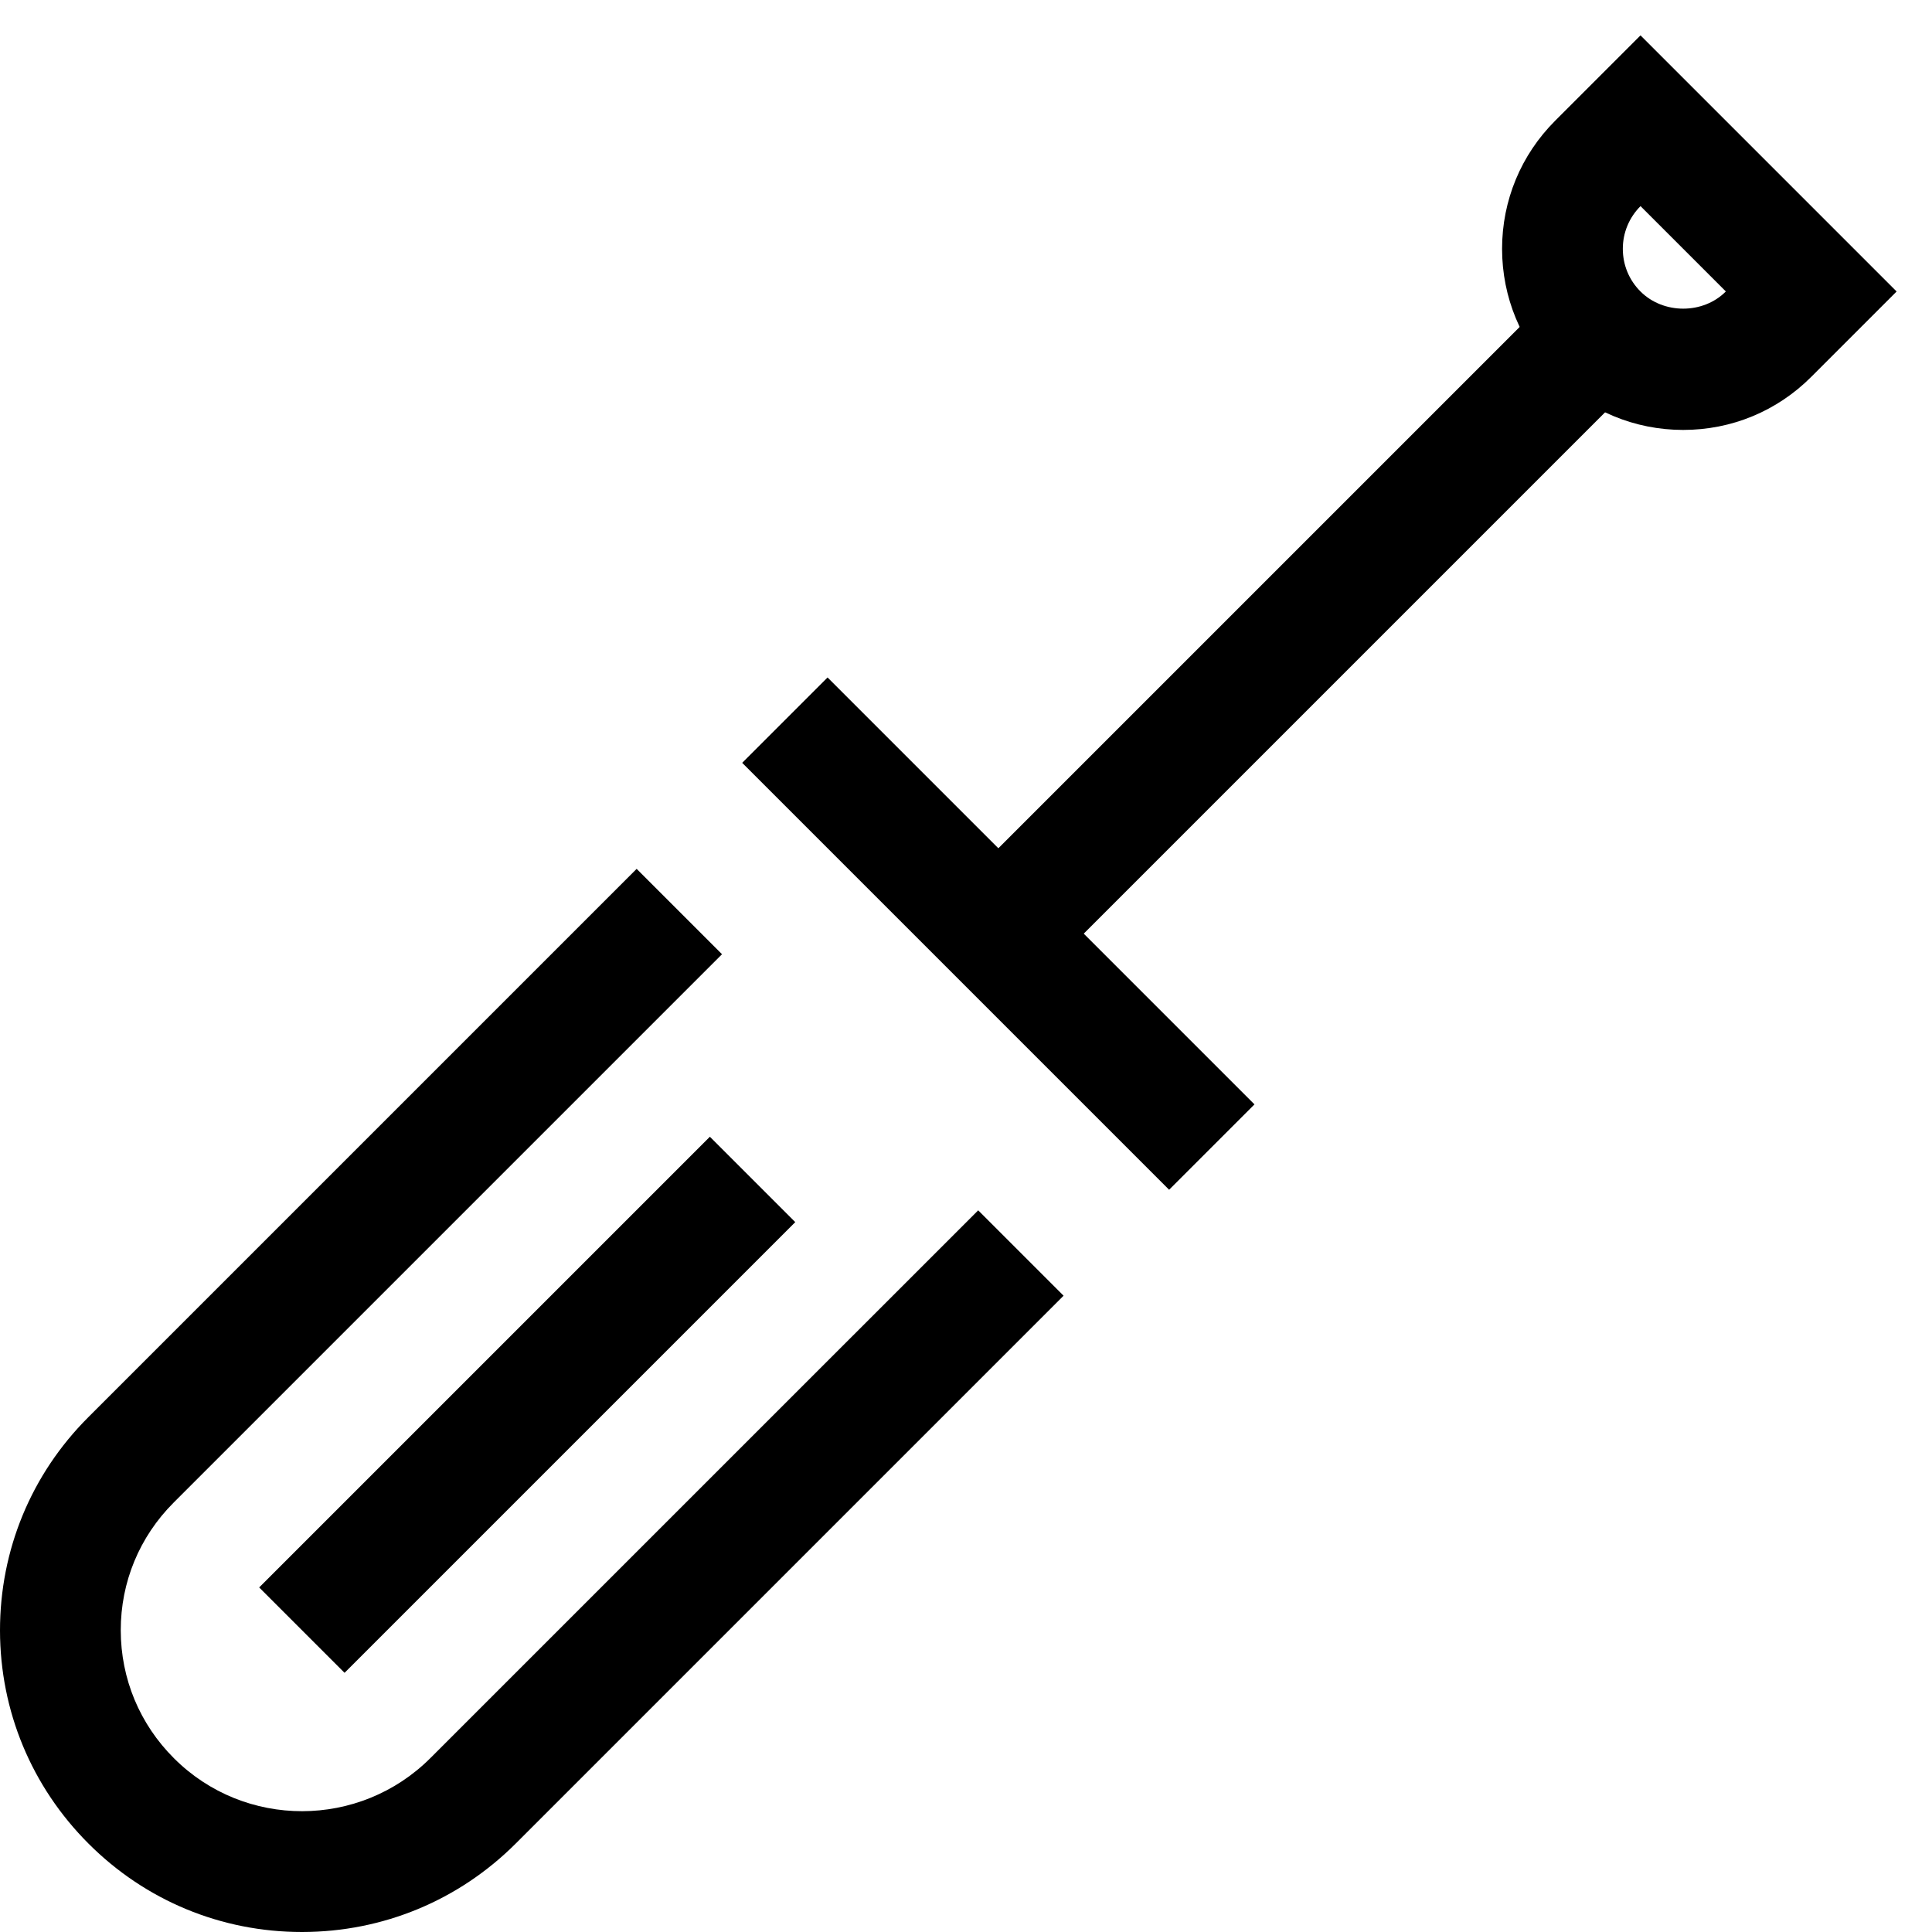 <?xml version="1.0" encoding="utf-8"?>
<!-- Generated by IcoMoon.io -->
<!DOCTYPE svg PUBLIC "-//W3C//DTD SVG 1.1//EN" "http://www.w3.org/Graphics/SVG/1.1/DTD/svg11.dtd">
<svg version="1.1" xmlns="http://www.w3.org/2000/svg" xmlns:xlink="http://www.w3.org/1999/xlink" width="32" height="32" viewBox="0 0 32 32">
<g>
</g>
	<path d="M27.879 7.121v0c-0.802 0-1.555-0.313-2.122-0.879-0.565-0.565-0.877-1.318-0.878-2.12 0-0.802 0.313-1.556 0.879-2.122l1.414-1.414 4.242 4.242-1.414 1.414c-0.566 0.567-1.319 0.879-2.121 0.879zM27.172 3.414c-0.188 0.189-0.293 0.439-0.293 0.707s0.104 0.519 0.293 0.707c0.379 0.379 1.036 0.379 1.413 0h0.001l-1.414-1.414z" fill="#000000" />
	<path d="M25.758 4.828l1.414 1.414-10.465 10.465-1.414-1.414 10.465-10.465z" fill="#000000" />
	<path d="M11.758 18.828l1.414 1.414-7.465 7.465-1.414-1.414 7.465-7.465z" fill="#000000" />
	<path d="M5 32c-1.336 0-2.59-0.52-3.532-1.462-0.945-0.944-1.466-2.198-1.468-3.53-0.001-1.335 0.517-2.59 1.461-3.533l9.084-9.084 1.414 1.414-9.084 9.084c-0.565 0.565-0.876 1.316-0.875 2.115 0.001 0.801 0.314 1.553 0.882 2.119 1.17 1.17 3.076 1.168 4.249-0.006l9.071-9.070 1.414 1.414-9.071 9.071c-0.945 0.945-2.201 1.466-3.538 1.468-0.002 0-0.005 0-0.007 0z" fill="#000000" />
	<path d="M13.707 11.221l7.071 7.071-1.414 1.414-7.071-7.071 1.414-1.414z" fill="#000000" />
</svg>
